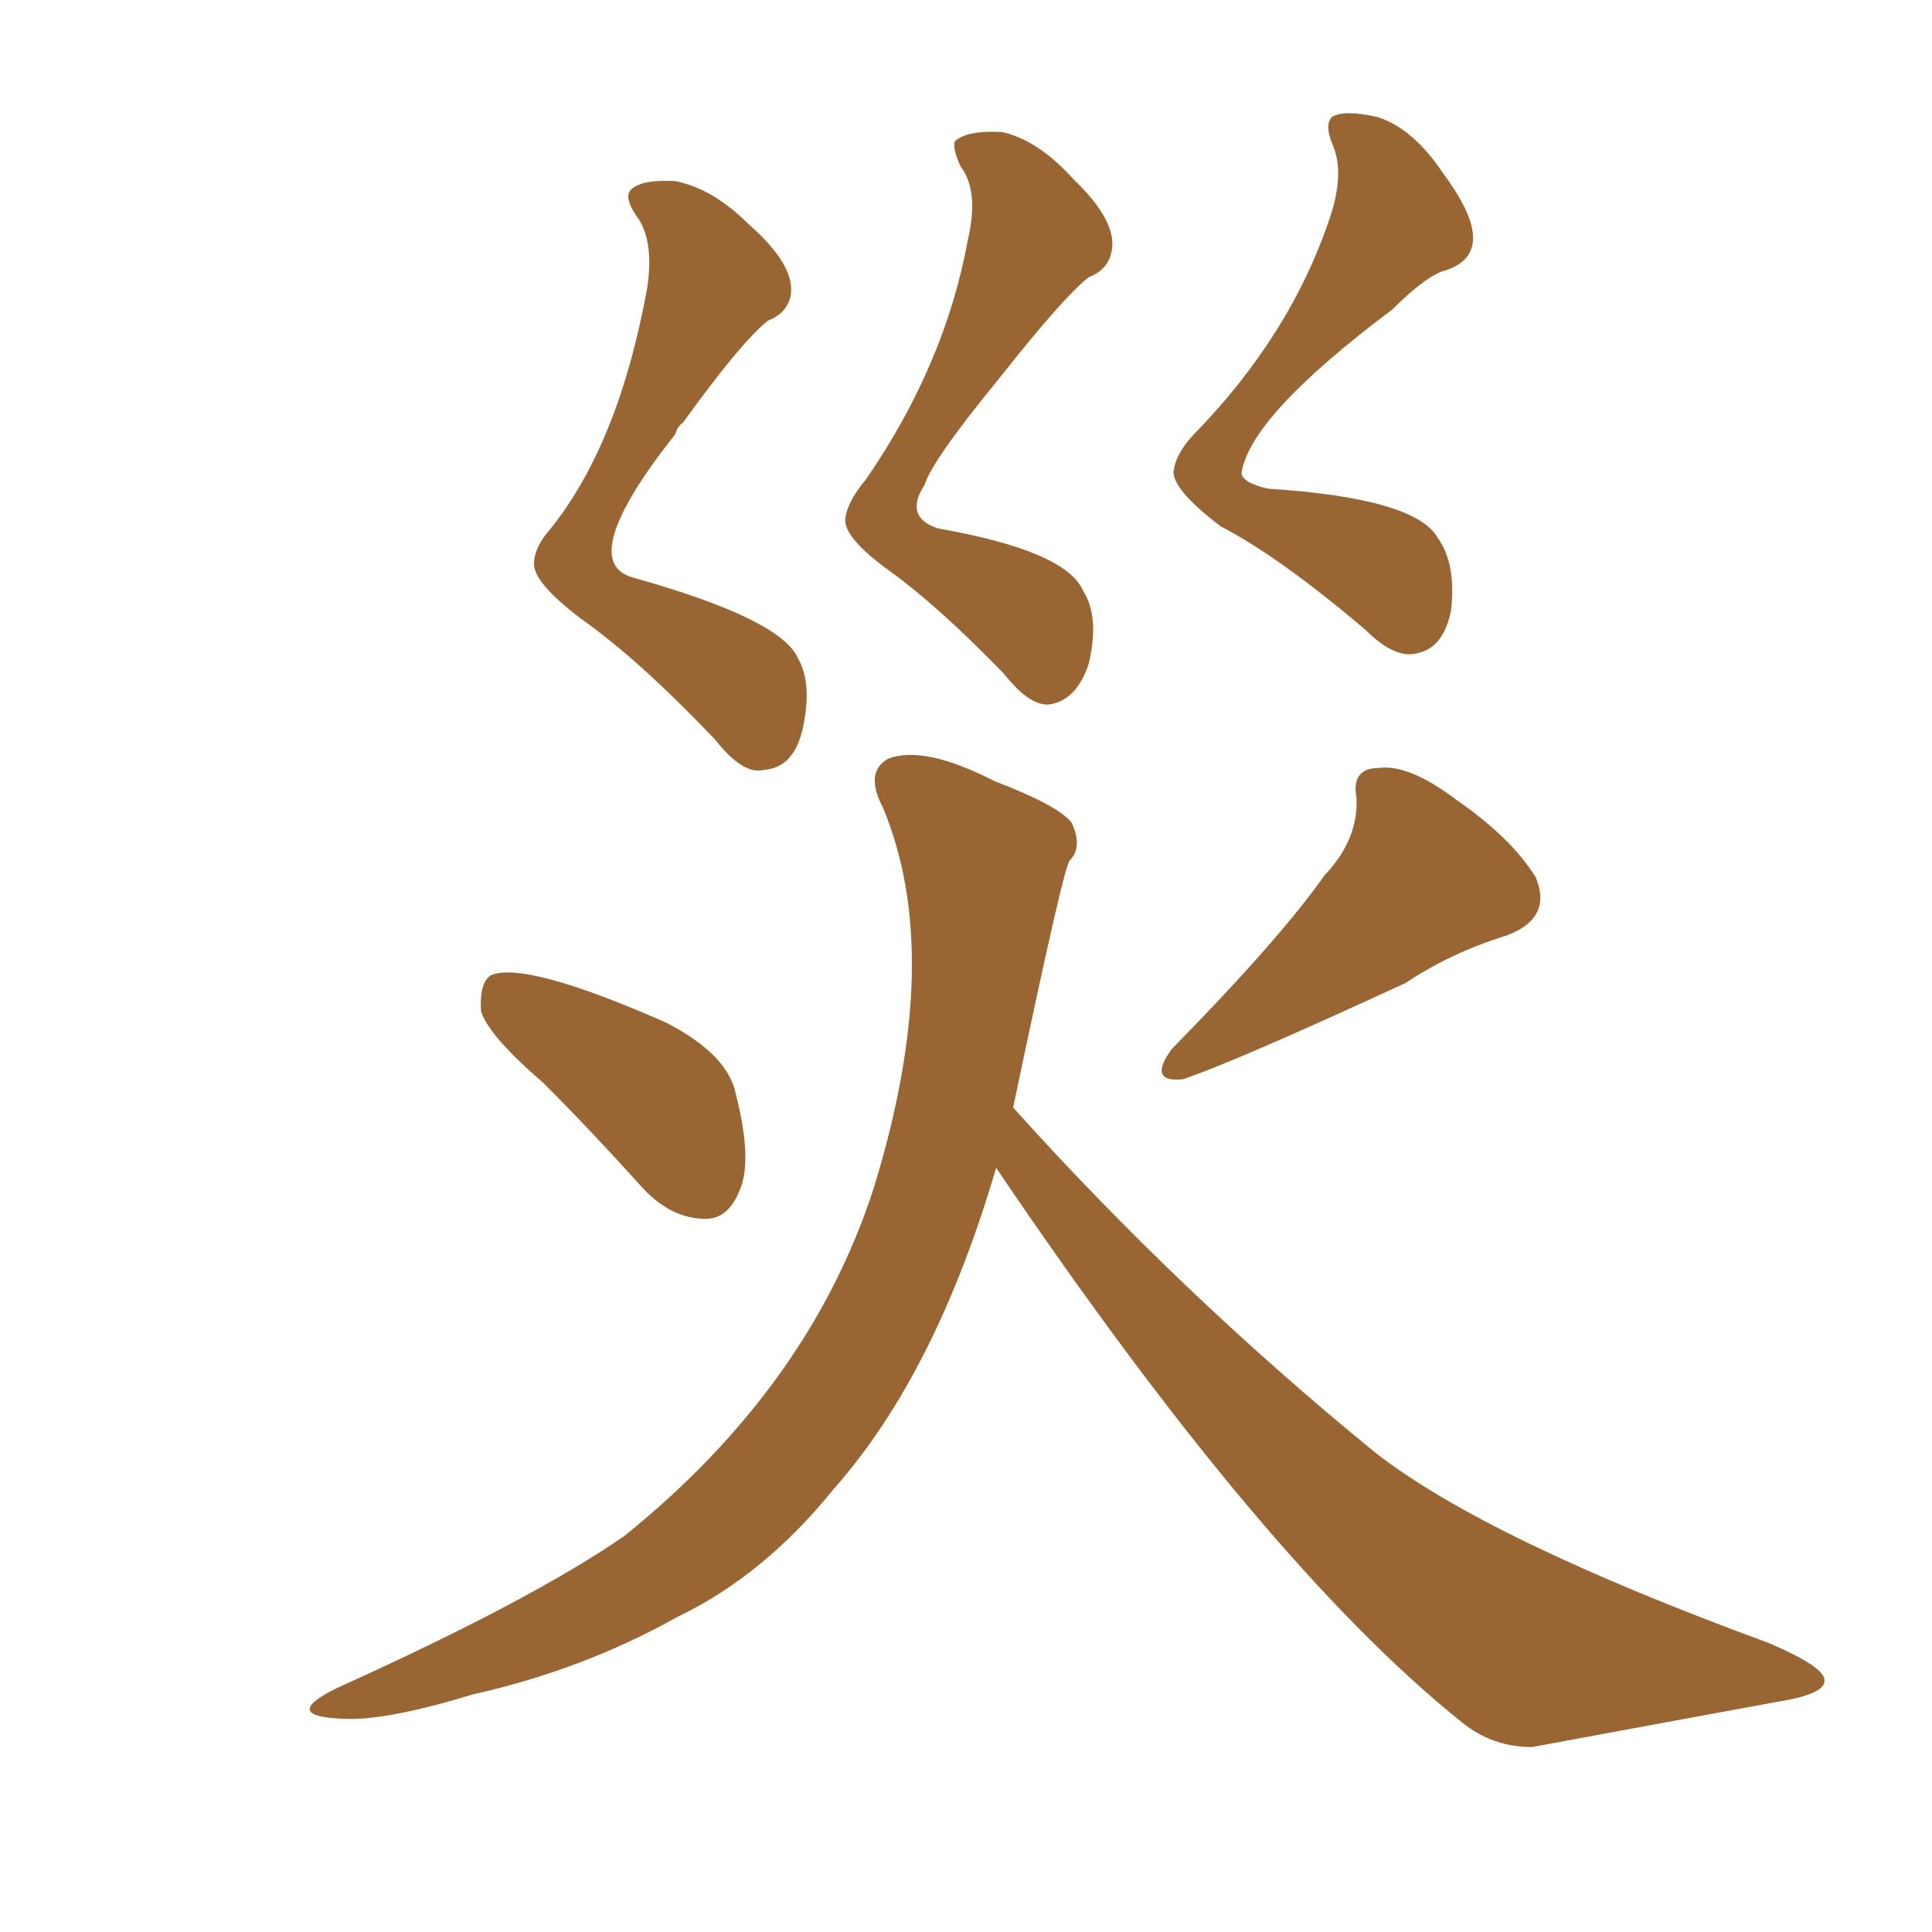 <svg xmlns="http://www.w3.org/2000/svg" xmlns:xlink="http://www.w3.org/1999/xlink" width="150" height="150"><path fill="#996633" padding="10" d="M50.24 22.41L50.24 22.41Q50.83 18.60 49.37 16.70L49.37 16.70Q48.49 15.38 48.93 14.79L48.93 14.79Q49.66 13.92 52.44 14.06L52.44 14.06Q55.37 14.65 58.15 17.43L58.15 17.43Q61.82 20.65 61.38 23.00L61.38 23.00Q61.08 24.32 59.62 24.90L59.62 24.90Q57.57 26.51 53.03 32.81L53.03 32.81Q52.59 33.11 52.44 33.69L52.44 33.69Q44.68 43.51 49.07 44.82L49.07 44.82Q60.64 48.05 61.96 51.12L61.96 51.12Q63.13 53.17 62.26 56.84L62.26 56.84Q61.52 59.62 59.33 59.77L59.33 59.77Q57.71 60.21 55.52 57.42L55.52 57.42Q49.51 51.12 45.12 48.05L45.12 48.05Q41.46 45.26 41.46 43.80L41.46 43.80Q41.46 42.48 42.77 41.02L42.77 41.02Q48.05 34.42 50.24 22.41ZM75.15 18.60L75.15 18.60Q76.03 14.79 74.56 12.89L74.56 12.89Q73.97 11.57 74.12 10.99L74.12 10.99Q75 10.11 77.78 10.25L77.78 10.25Q80.57 10.84 83.35 13.92L83.35 13.92Q86.87 17.29 86.28 19.63L86.28 19.63Q85.99 20.95 84.52 21.53L84.52 21.53Q82.62 23.00 77.64 29.30L77.64 29.30Q72.36 35.74 71.78 37.65L71.78 37.65Q70.17 40.14 72.80 41.02L72.80 41.02Q82.76 42.77 84.08 45.85L84.08 45.85Q85.40 47.90 84.52 51.56L84.52 51.56Q83.64 54.20 81.74 54.64L81.74 54.64Q80.13 55.08 77.93 52.29L77.93 52.29Q72.80 47.02 69.14 44.38L69.14 44.38Q65.48 41.75 65.63 40.28L65.63 40.28Q65.77 38.96 67.24 37.21L67.24 37.21Q73.39 28.27 75.15 18.60ZM103.27 16.85L103.27 16.85Q104.44 13.33 103.42 11.13L103.42 11.13Q102.83 9.67 103.42 9.08L103.42 9.08Q104.30 8.50 106.93 9.08L106.93 9.08Q109.72 9.96 112.06 13.48L112.06 13.48Q116.75 19.78 111.91 21.09L111.91 21.09Q110.45 21.68 108.11 24.02L108.11 24.02Q96.97 32.37 96.39 36.77L96.39 36.77Q96.53 37.50 98.44 37.94L98.44 37.94Q109.86 38.67 111.62 41.75L111.62 41.75Q113.09 43.80 112.65 47.46L112.65 47.46Q112.06 50.24 110.16 50.68L110.16 50.68Q108.40 51.27 106.05 48.93L106.05 48.93Q99.32 43.21 94.78 40.87L94.78 40.87Q91.11 38.09 91.11 36.62L91.11 36.62Q91.26 35.30 92.58 33.84L92.58 33.84Q100.20 26.07 103.27 16.85ZM42.19 84.08L42.19 84.08Q37.94 80.42 37.35 78.52L37.35 78.52Q37.21 76.32 38.09 75.73L38.09 75.73Q40.72 74.56 51.71 79.39L51.71 79.39Q56.54 81.88 57.13 84.96L57.13 84.96Q58.45 90.09 57.42 92.43L57.42 92.43Q56.54 94.63 54.79 94.63L54.79 94.63Q52.15 94.63 49.95 92.29L49.95 92.29Q45.85 87.74 42.19 84.08ZM102.83 67.97L102.83 67.97Q105.47 65.19 105.32 61.96L105.32 61.96Q104.88 59.62 107.08 59.62L107.08 59.62Q109.42 59.33 113.09 62.11L113.09 62.11Q117.33 65.04 119.24 68.12L119.24 68.12Q120.56 71.34 116.89 72.66L116.89 72.66Q112.65 73.97 109.13 76.32L109.13 76.32Q95.80 82.47 91.85 83.79L91.85 83.79Q89.06 84.08 90.97 81.45L90.97 81.45Q99.32 72.95 102.83 67.97ZM78.66 85.99L78.66 85.99L78.66 85.99Q91.70 100.49 106.79 112.79L106.79 112.79Q115.43 119.53 137.40 127.59L137.40 127.59Q141.80 129.49 141.65 130.52L141.65 130.52Q141.65 131.54 137.99 132.13L137.99 132.13Q129.20 133.74 118.95 135.64L118.95 135.64Q115.87 135.64 113.53 133.74L113.53 133.74Q98.14 121.44 77.34 90.67L77.34 90.67Q72.66 106.64 64.75 115.58L64.75 115.58Q59.33 122.31 52.59 125.54L52.59 125.54Q45.26 129.64 36.77 131.54L36.77 131.54Q30.03 133.59 26.81 133.45L26.81 133.45Q21.68 133.30 26.07 131.10L26.07 131.10Q41.31 124.22 48.49 119.24L48.49 119.24Q62.84 107.67 67.82 92.29L67.82 92.29Q73.39 74.27 68.55 62.70L68.55 62.70Q67.09 59.91 68.99 58.89L68.99 58.89Q71.78 57.86 77.20 60.64L77.20 60.64Q82.18 62.55 83.20 63.87L83.20 63.87Q84.08 65.77 83.06 66.80L83.06 66.80Q82.62 67.09 78.66 85.99Z"/></svg>